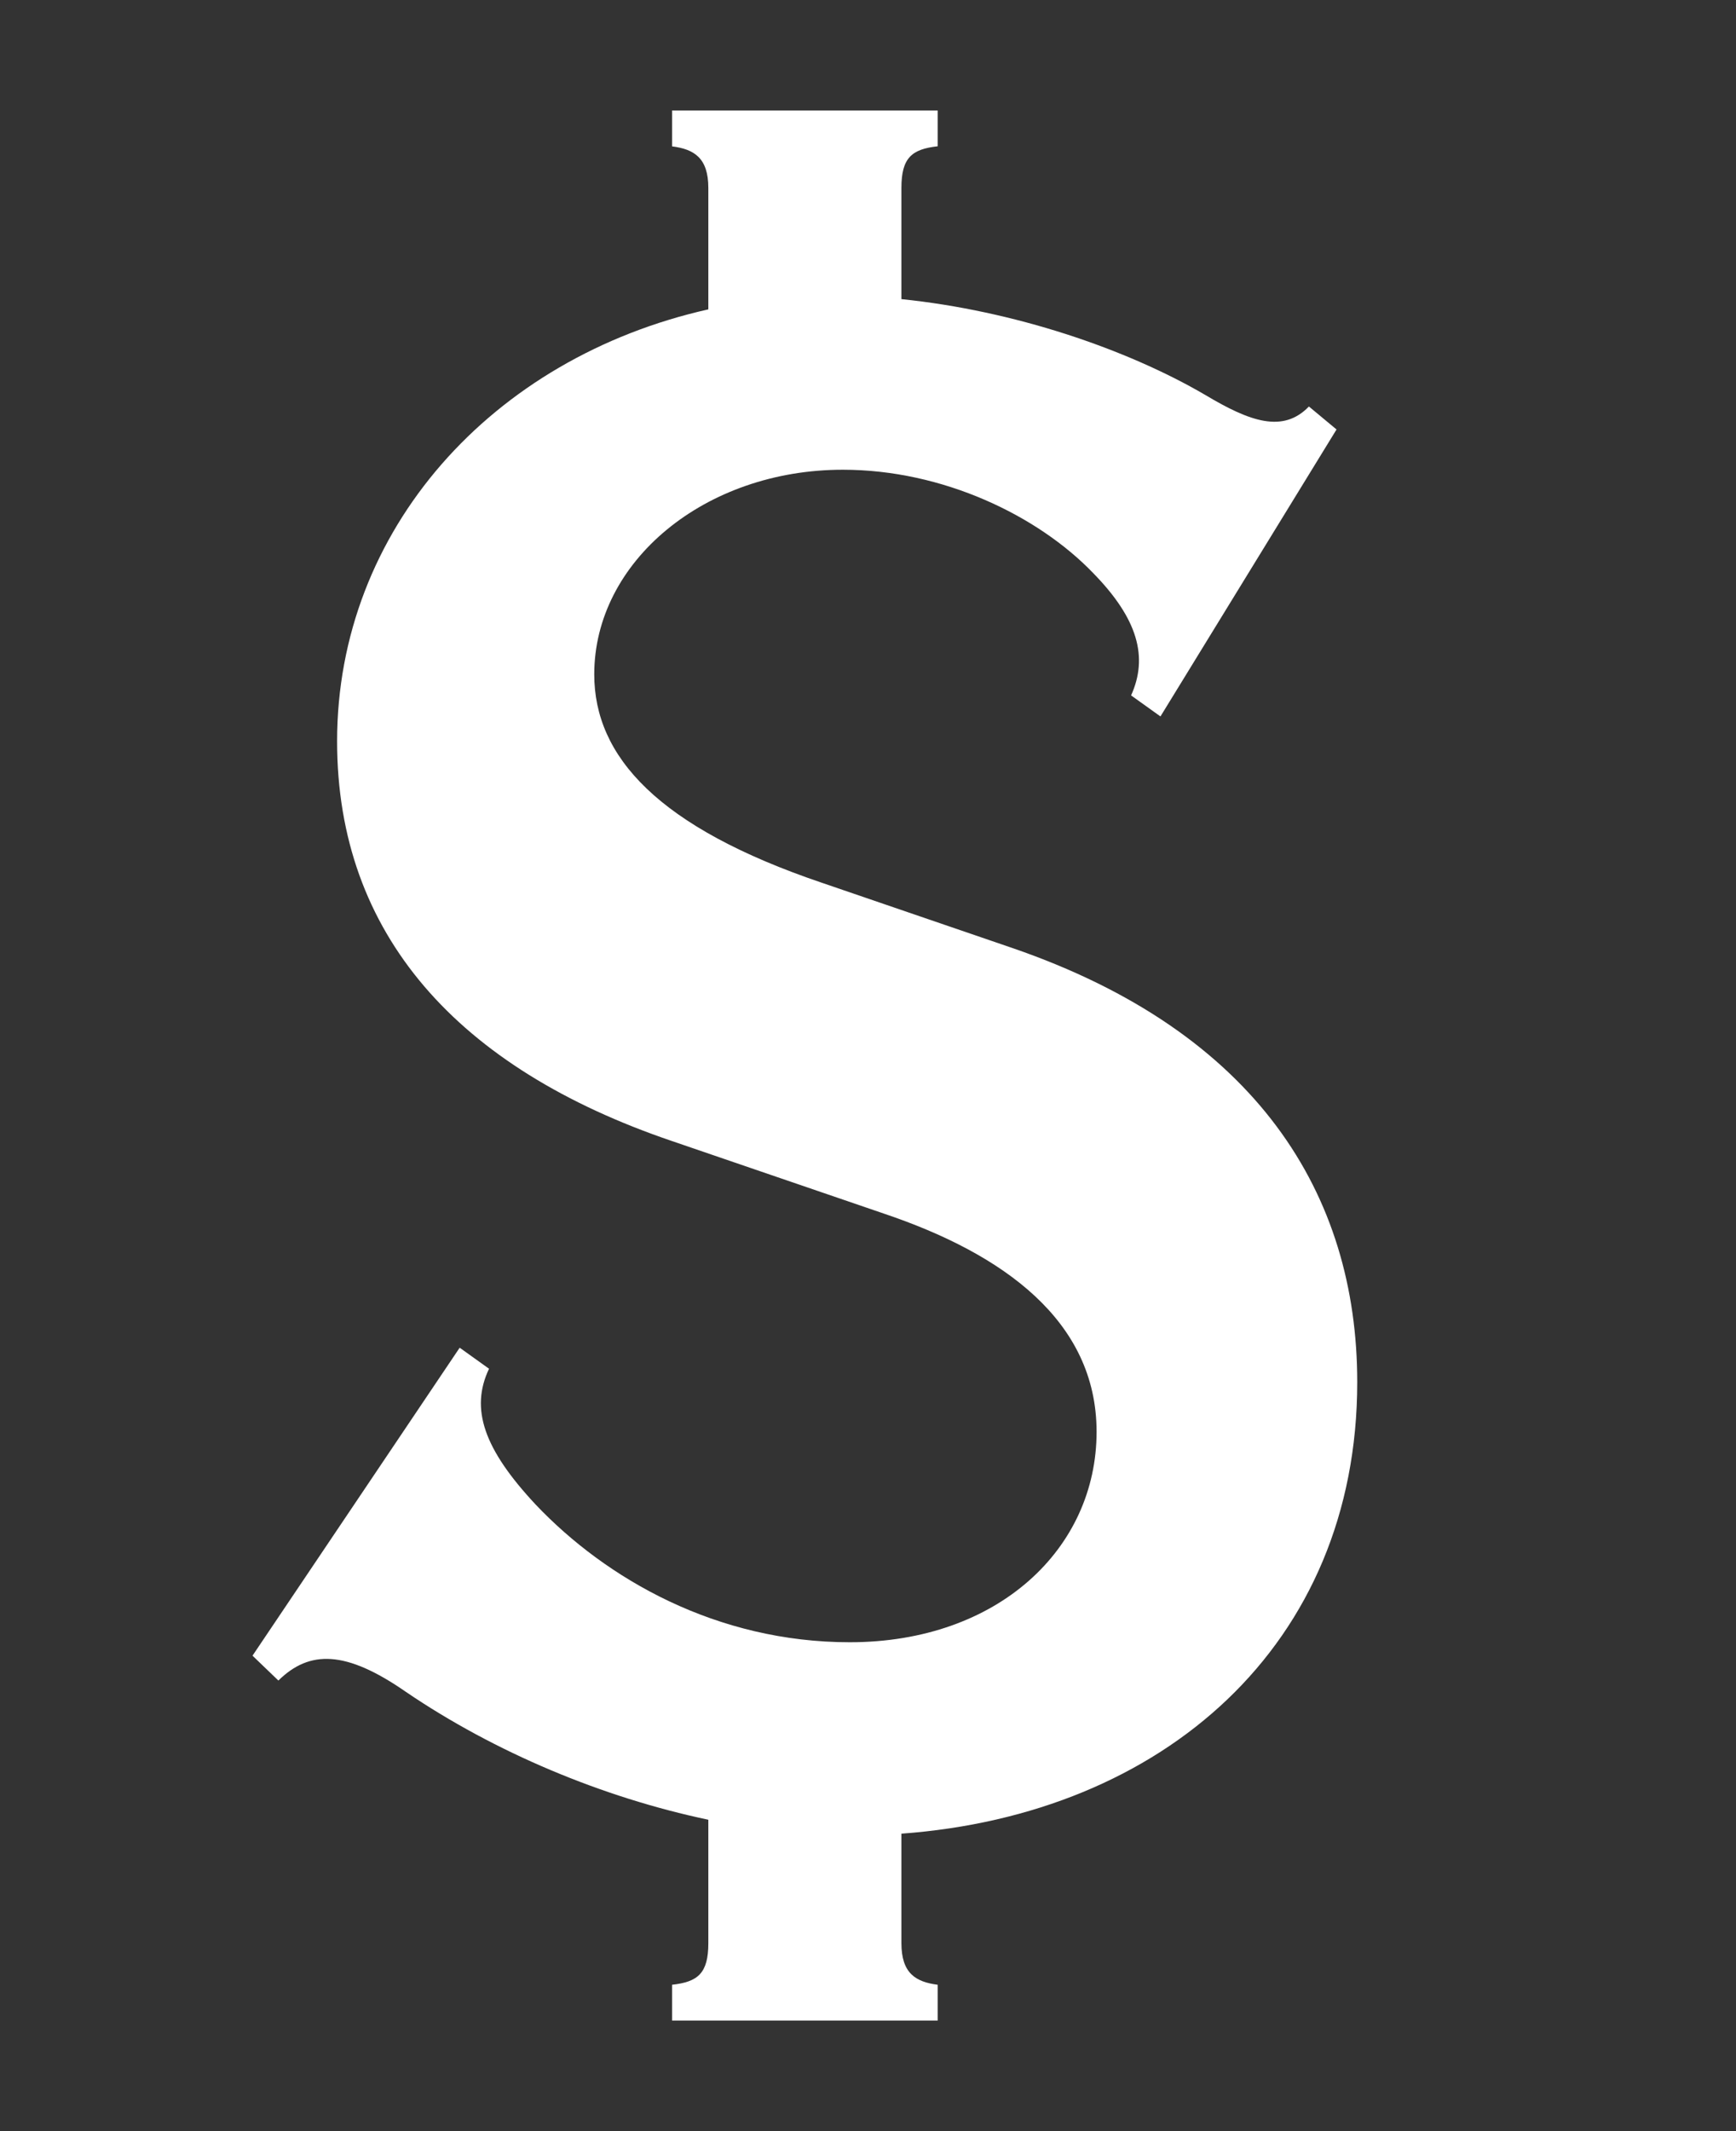 <svg width="110" height="135" viewBox="0 0 110 135" fill="none" xmlns="http://www.w3.org/2000/svg">
<rect x="0" y="0" width="110" height="135" fill="#333333" stroke="none"/>
<path id="Vector" d="M86 87.552C86 75.678 79.655 65.378 64.125 60.046L52.093 55.926C41.702 52.41 37.654 47.929 37.654 42.719C37.654 35.569 44.653 29.756 53.406 29.756C59.751 29.756 65.764 32.663 69.263 36.297C72.109 39.204 72.763 41.63 71.671 44.052L73.531 45.384L84.688 27.206L82.938 25.751C81.299 27.449 79.218 26.721 76.377 25.023C71.366 22.094 64.231 19.677 57.117 18.949V11.905C57.117 9.995 57.776 9.448 59.415 9.267V7H42.585V9.272C43.981 9.452 44.883 9.999 44.883 11.909V19.598C31.173 22.672 21.36 33.567 21.36 46.958C21.36 59.199 29.017 67.676 42.576 72.281L56.03 76.886C63.577 79.431 69.484 83.67 69.484 90.701C69.484 98.094 63.25 104.031 53.843 104.031C45.422 104.031 38.423 100.035 33.938 95.306C30.656 91.791 29.781 89.25 30.987 86.705L29.127 85.373L16 104.882L17.639 106.457C19.61 104.521 21.903 104.521 25.734 107.185C31.358 111.005 38.163 113.859 44.883 115.275V123.091C44.883 125.001 44.224 125.548 42.585 125.728V128H59.415V125.728C58.019 125.548 57.117 125.001 57.117 123.091V116.157C73.699 114.948 86 104.203 86 87.556V87.552Z" fill="#fff"/>
</svg>
